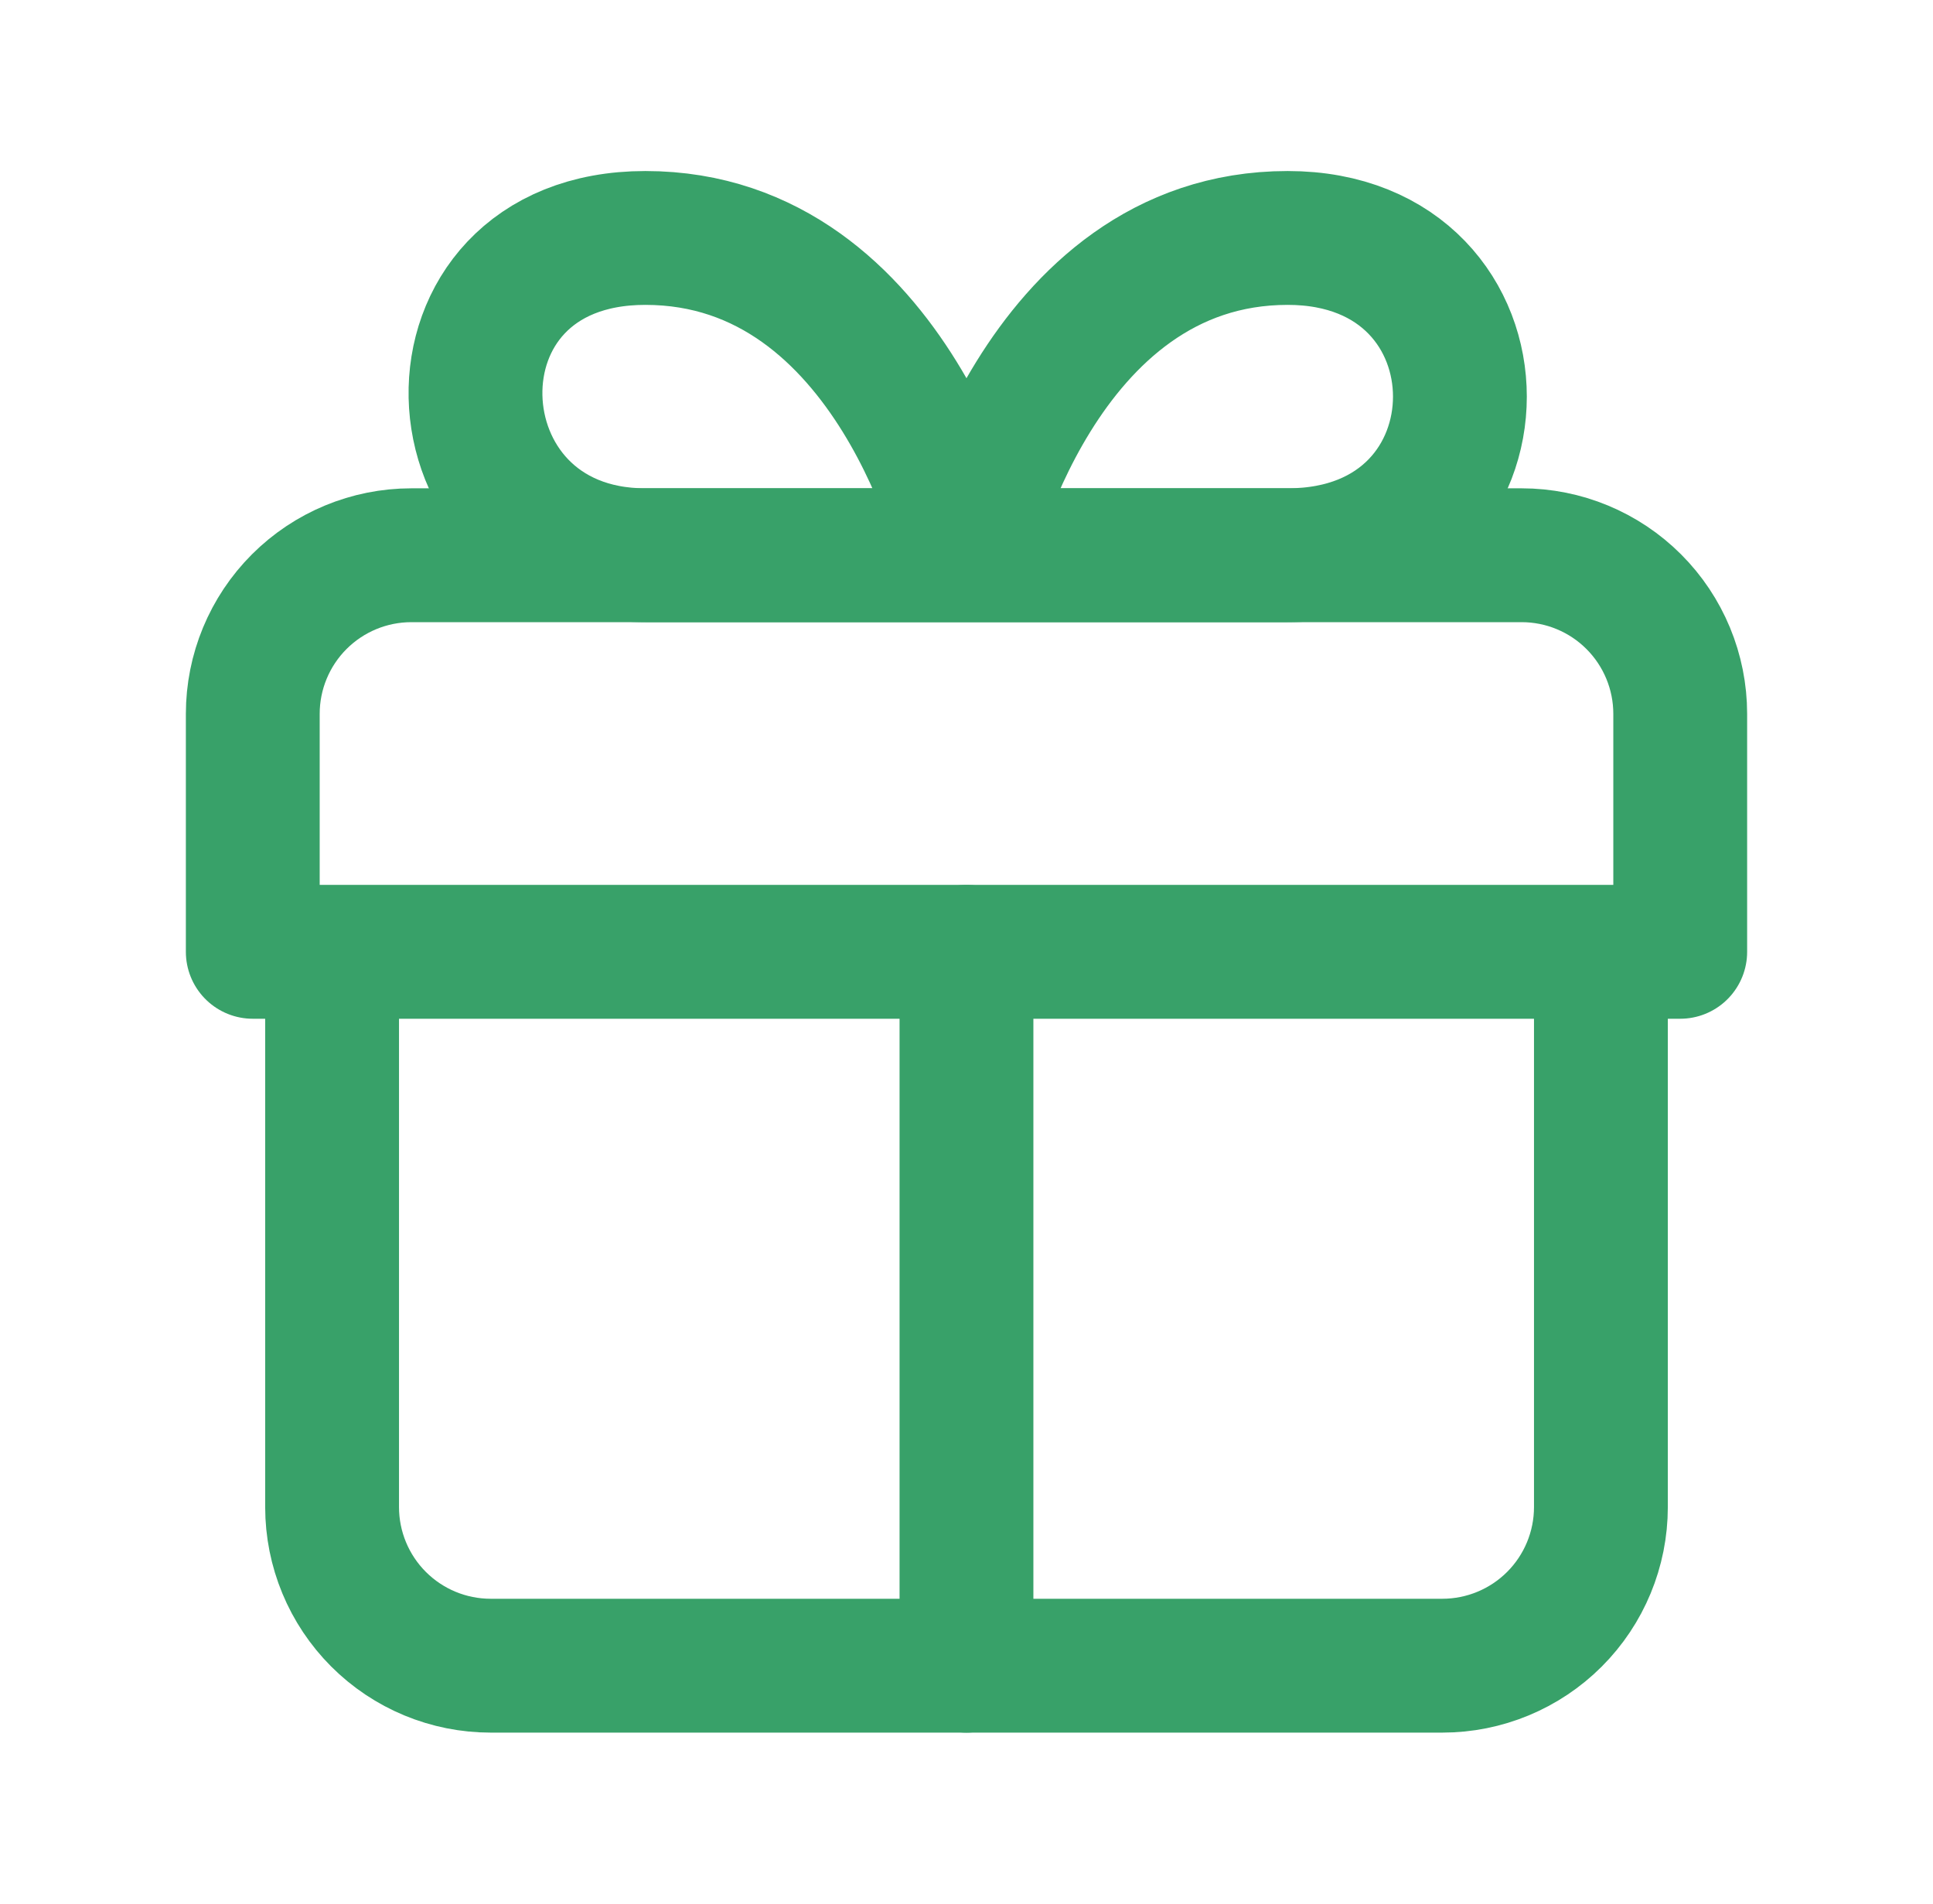 <svg width="65" height="64" viewBox="0 0 65 64" fill="none" xmlns="http://www.w3.org/2000/svg">
<path d="M32.499 56V32M32.499 18.667H21.7C14.313 18.667 13.86 8 21.7 8C30.099 8 32.499 18.667 32.499 18.667ZM32.499 18.667H43.3C51.022 18.667 51.022 8 43.3 8C34.9 8 32.499 18.667 32.499 18.667Z" stroke="#38A169" stroke-width="4.5" stroke-linecap="round" stroke-linejoin="round"/>
<path d="M53.833 32V50.667C53.833 52.081 53.271 53.438 52.271 54.438C51.271 55.438 49.914 56 48.5 56H16.5C15.085 56 13.729 55.438 12.729 54.438C11.729 53.438 11.167 52.081 11.167 50.667V32M56.5 32V24C56.5 22.586 55.938 21.229 54.938 20.229C53.938 19.229 52.581 18.667 51.167 18.667H13.833C12.419 18.667 11.062 19.229 10.062 20.229C9.062 21.229 8.5 22.586 8.5 24V32H56.5Z" stroke="#38A169" stroke-width="4.5" stroke-linecap="round" stroke-linejoin="round"/>
</svg>

